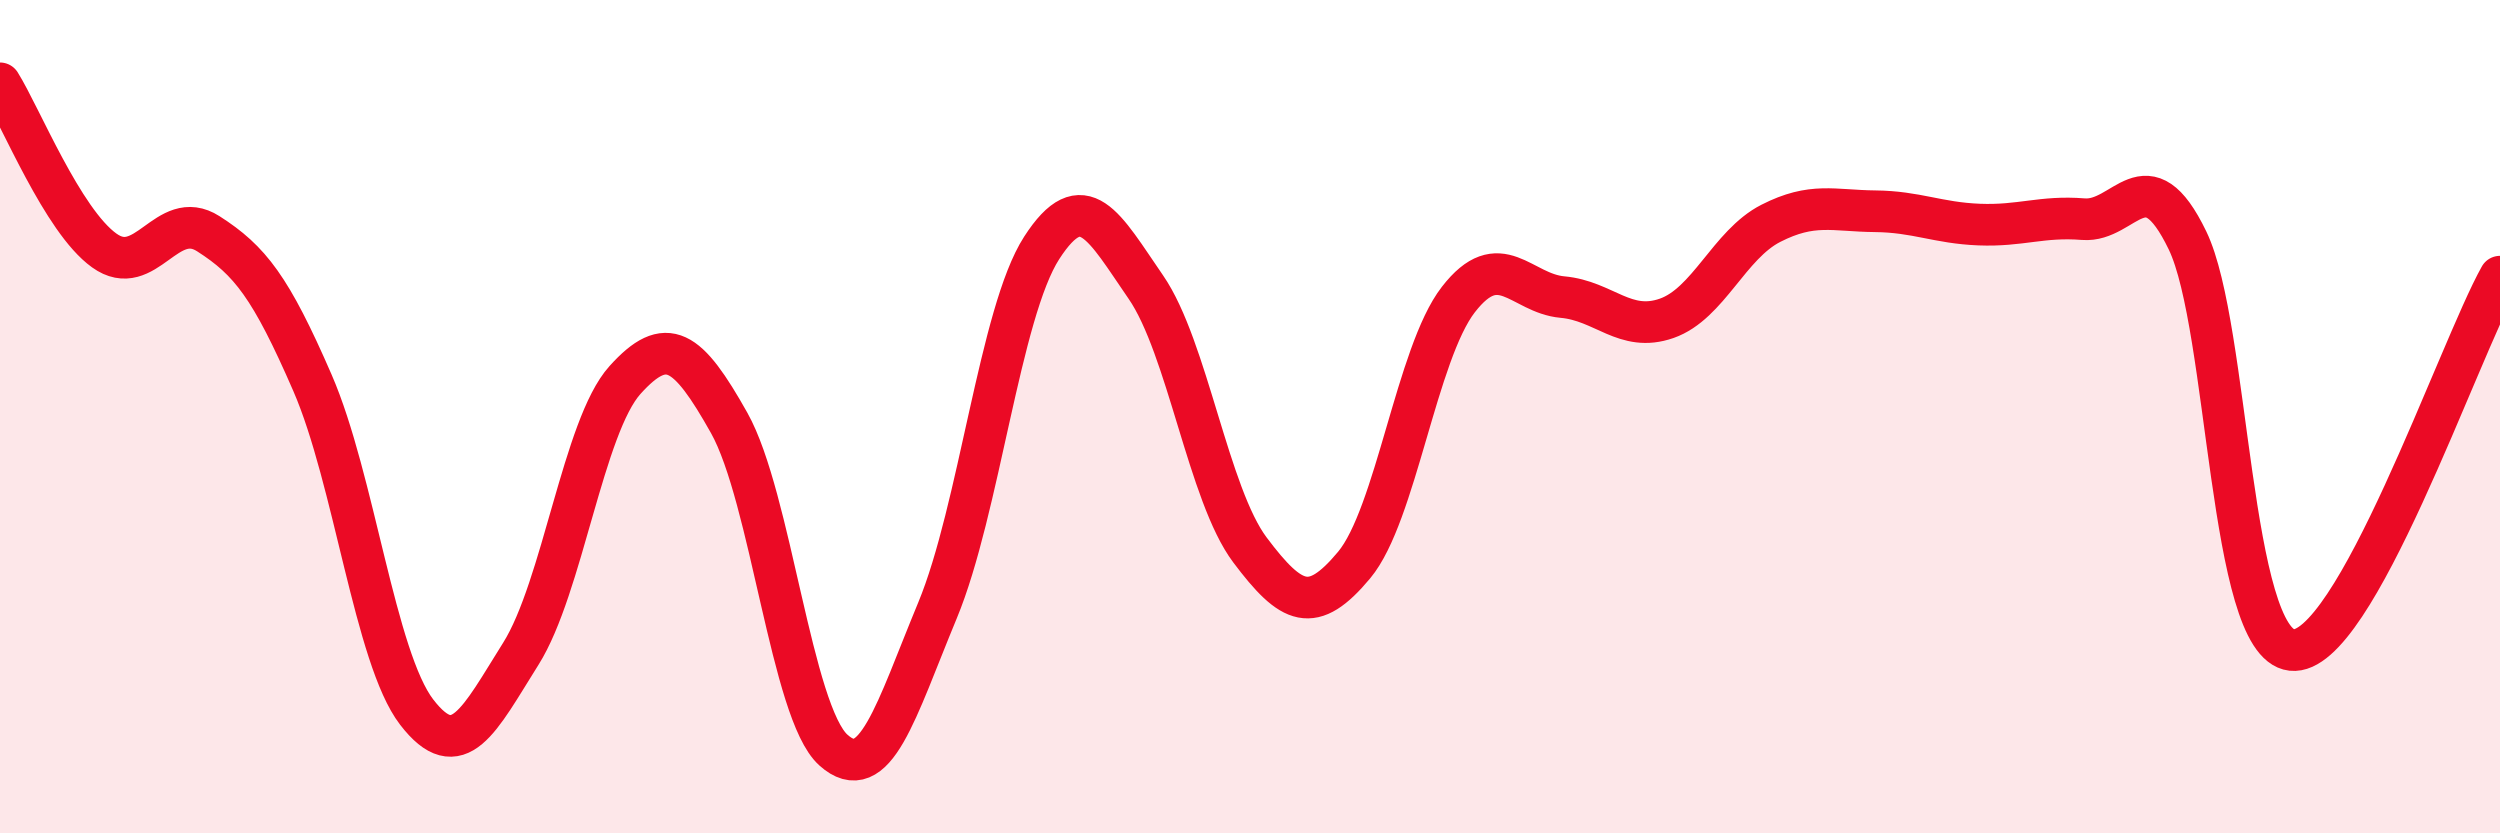 
    <svg width="60" height="20" viewBox="0 0 60 20" xmlns="http://www.w3.org/2000/svg">
      <path
        d="M 0,2 C 0.5,2.8 1.5,5.29 2.5,6.01 C 3.5,6.73 4,4.97 5,5.61 C 6,6.25 6.5,6.89 7.5,9.19 C 8.5,11.49 9,15.79 10,17.09 C 11,18.39 11.5,17.28 12.5,15.69 C 13.5,14.1 14,10.23 15,9.12 C 16,8.01 16.5,8.37 17.5,10.15 C 18.5,11.93 19,17.1 20,18 C 21,18.9 21.5,17.06 22.5,14.65 C 23.5,12.24 24,7.5 25,5.95 C 26,4.4 26.5,5.44 27.5,6.89 C 28.5,8.34 29,11.87 30,13.2 C 31,14.53 31.5,14.76 32.5,13.56 C 33.5,12.36 34,8.48 35,7.19 C 36,5.9 36.5,7.04 37.5,7.13 C 38.5,7.22 39,7.99 40,7.64 C 41,7.29 41.5,5.87 42.5,5.36 C 43.5,4.85 44,5.06 45,5.07 C 46,5.08 46.5,5.35 47.5,5.39 C 48.5,5.43 49,5.18 50,5.26 C 51,5.34 51.5,3.7 52.5,5.77 C 53.5,7.84 53.5,15.43 55,15.6 C 56.5,15.77 59,8.43 60,6.64L60 20L0 20Z"
        fill="#EB0A25"
        opacity="0.1"
        stroke-linecap="round"
        stroke-linejoin="round"
      />
      <path
        d="M 0,2 C 0.5,2.8 1.5,5.29 2.5,6.01 C 3.5,6.73 4,4.97 5,5.61 C 6,6.25 6.5,6.89 7.5,9.19 C 8.5,11.49 9,15.79 10,17.09 C 11,18.39 11.5,17.28 12.5,15.69 C 13.5,14.1 14,10.23 15,9.12 C 16,8.01 16.5,8.37 17.5,10.15 C 18.5,11.93 19,17.1 20,18 C 21,18.9 21.5,17.06 22.5,14.65 C 23.5,12.24 24,7.5 25,5.95 C 26,4.4 26.5,5.44 27.5,6.89 C 28.5,8.34 29,11.87 30,13.2 C 31,14.53 31.5,14.76 32.5,13.56 C 33.5,12.36 34,8.48 35,7.19 C 36,5.9 36.5,7.04 37.5,7.13 C 38.5,7.22 39,7.99 40,7.64 C 41,7.29 41.5,5.87 42.5,5.36 C 43.5,4.85 44,5.06 45,5.07 C 46,5.08 46.5,5.35 47.5,5.39 C 48.5,5.43 49,5.18 50,5.26 C 51,5.34 51.5,3.7 52.5,5.77 C 53.5,7.84 53.5,15.43 55,15.6 C 56.5,15.77 59,8.43 60,6.64"
        stroke="#EB0A25"
        stroke-width="1"
        fill="none"
        stroke-linecap="round"
        stroke-linejoin="round"
      />
    </svg>
  